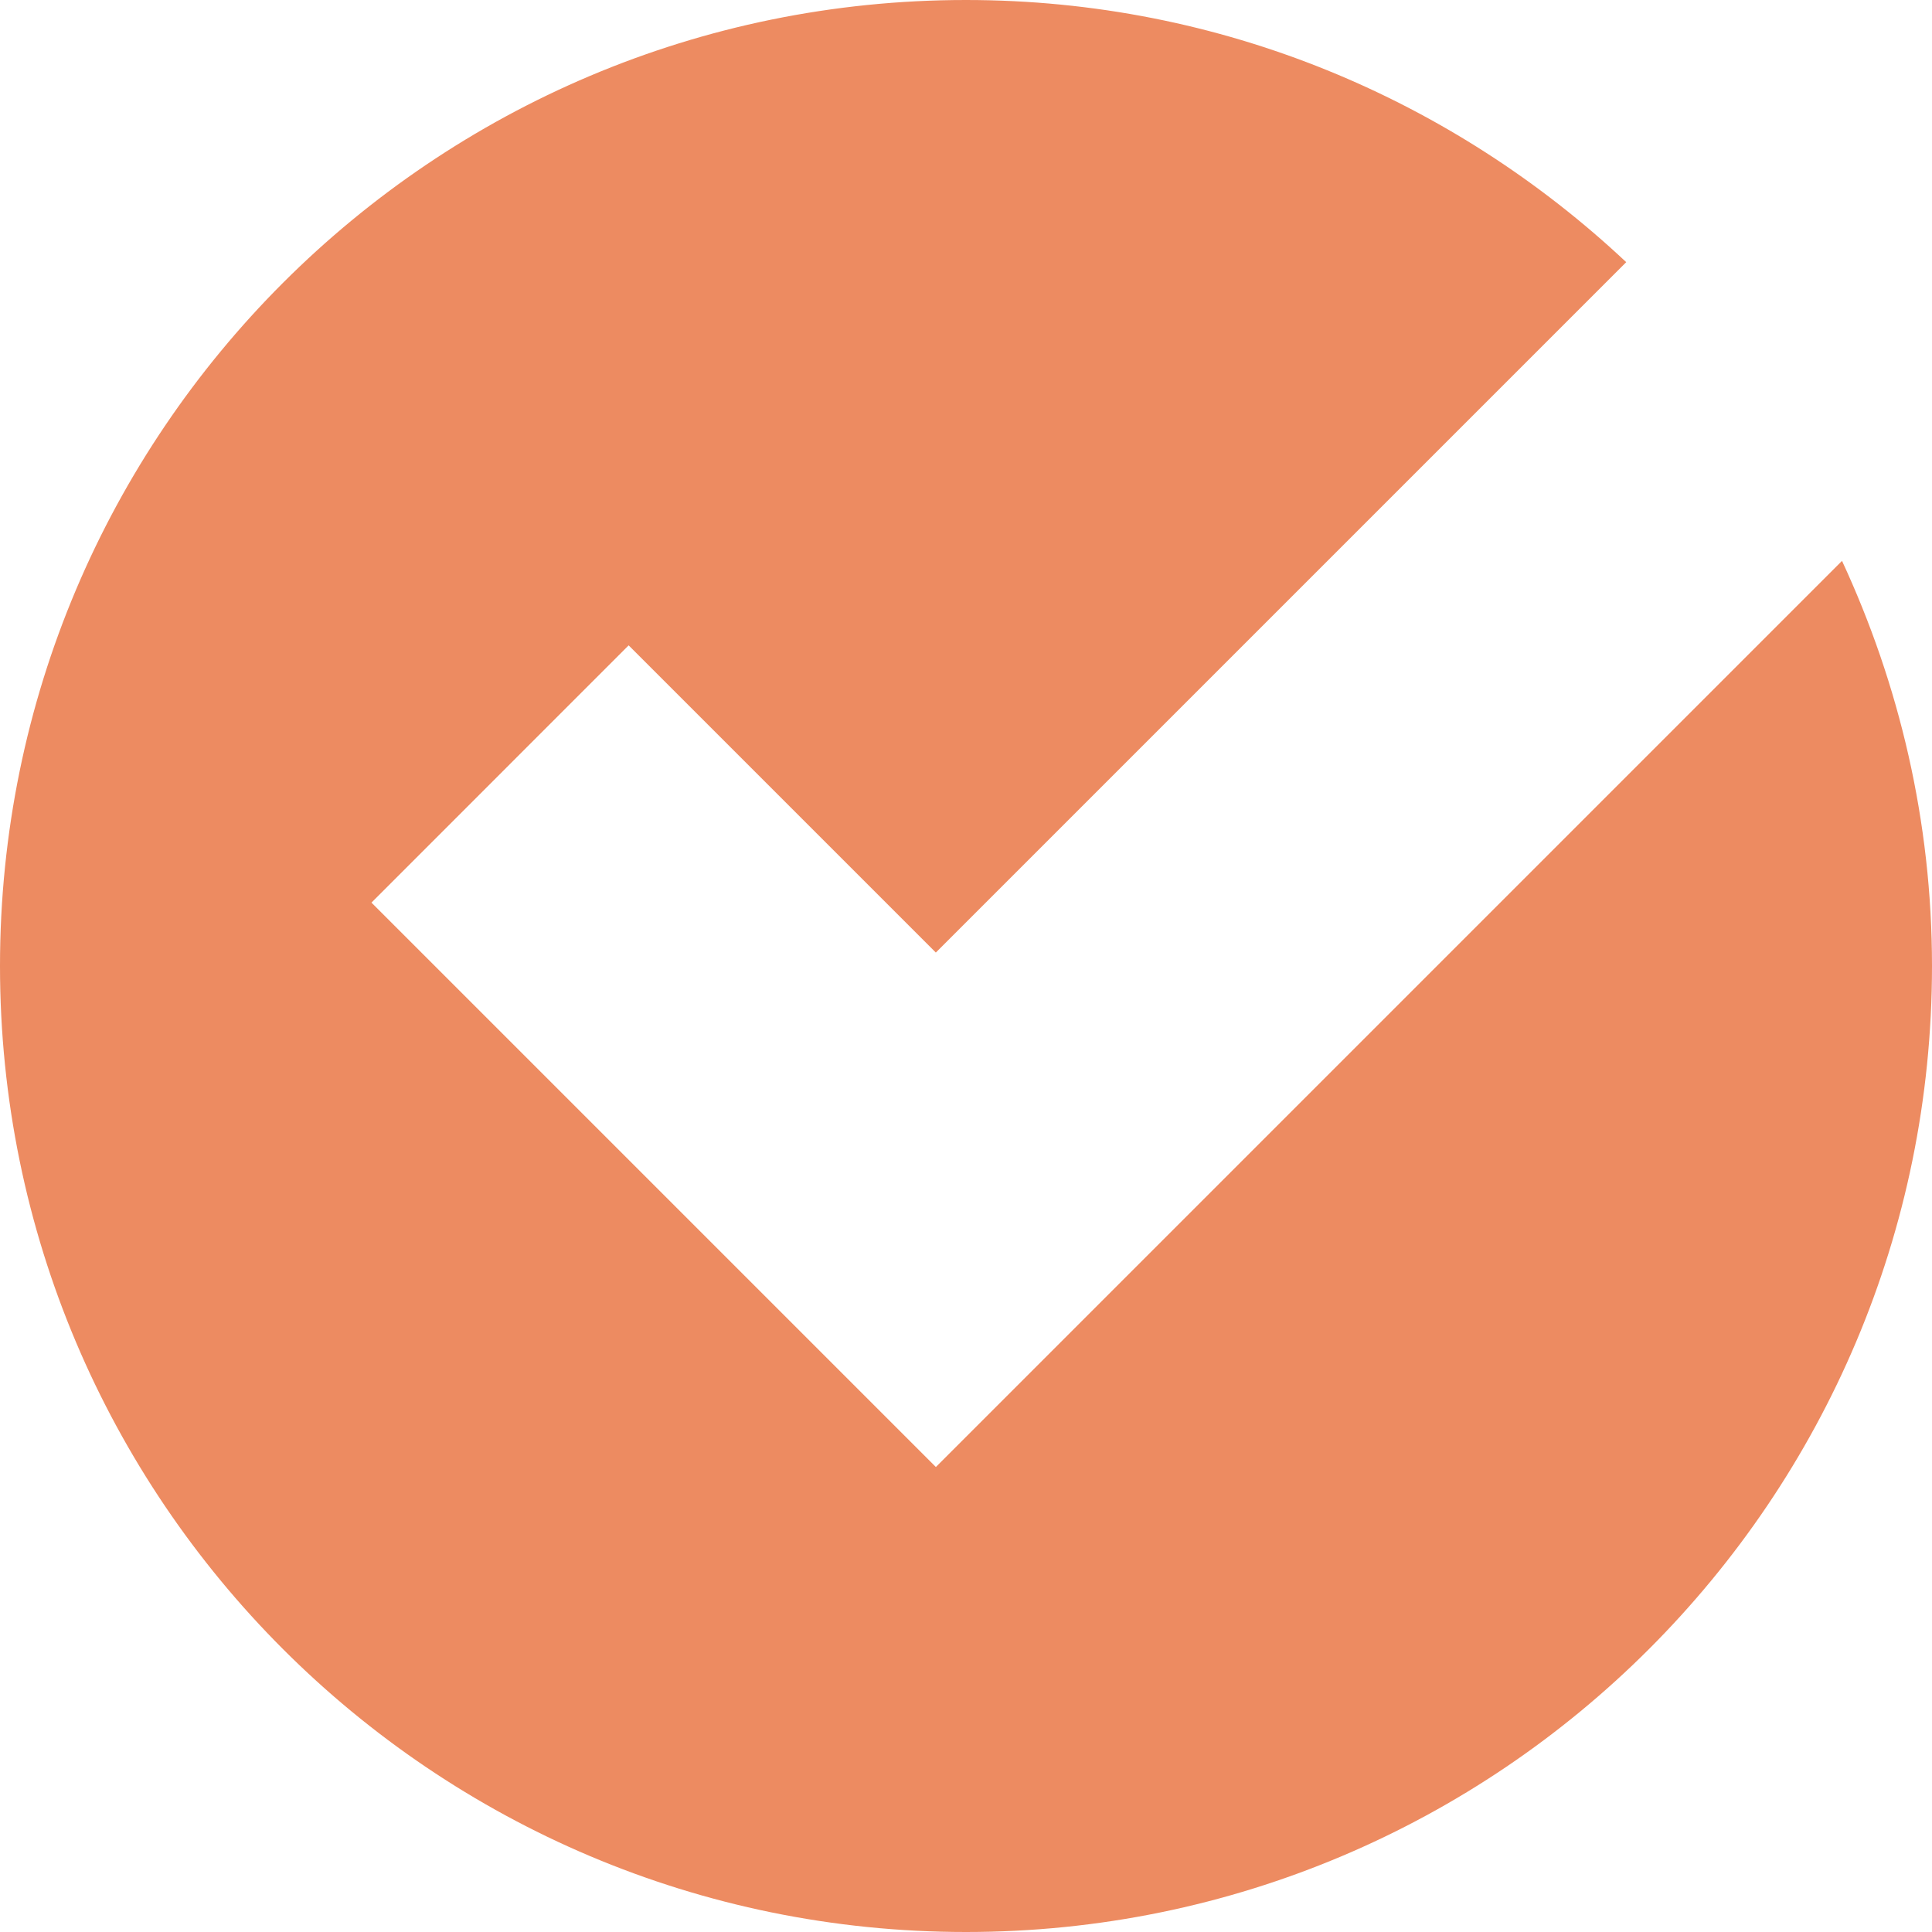 <?xml version="1.0" encoding="UTF-8"?> <svg xmlns="http://www.w3.org/2000/svg" width="26" height="26" viewBox="0 0 26 26" fill="none"><path d="M12.595 19.742H12.594L4.999 12.147L8.46 8.685L12.594 12.819L21.885 3.528C19.559 1.345 16.44 0 13 0C5.82 0 0 5.819 0 13C0 20.178 5.819 26 13 26C20.179 26 26 20.178 26 13C26 11.05 25.559 9.208 24.789 7.548L12.595 19.742Z" fill="#ED8B61"></path></svg> 
